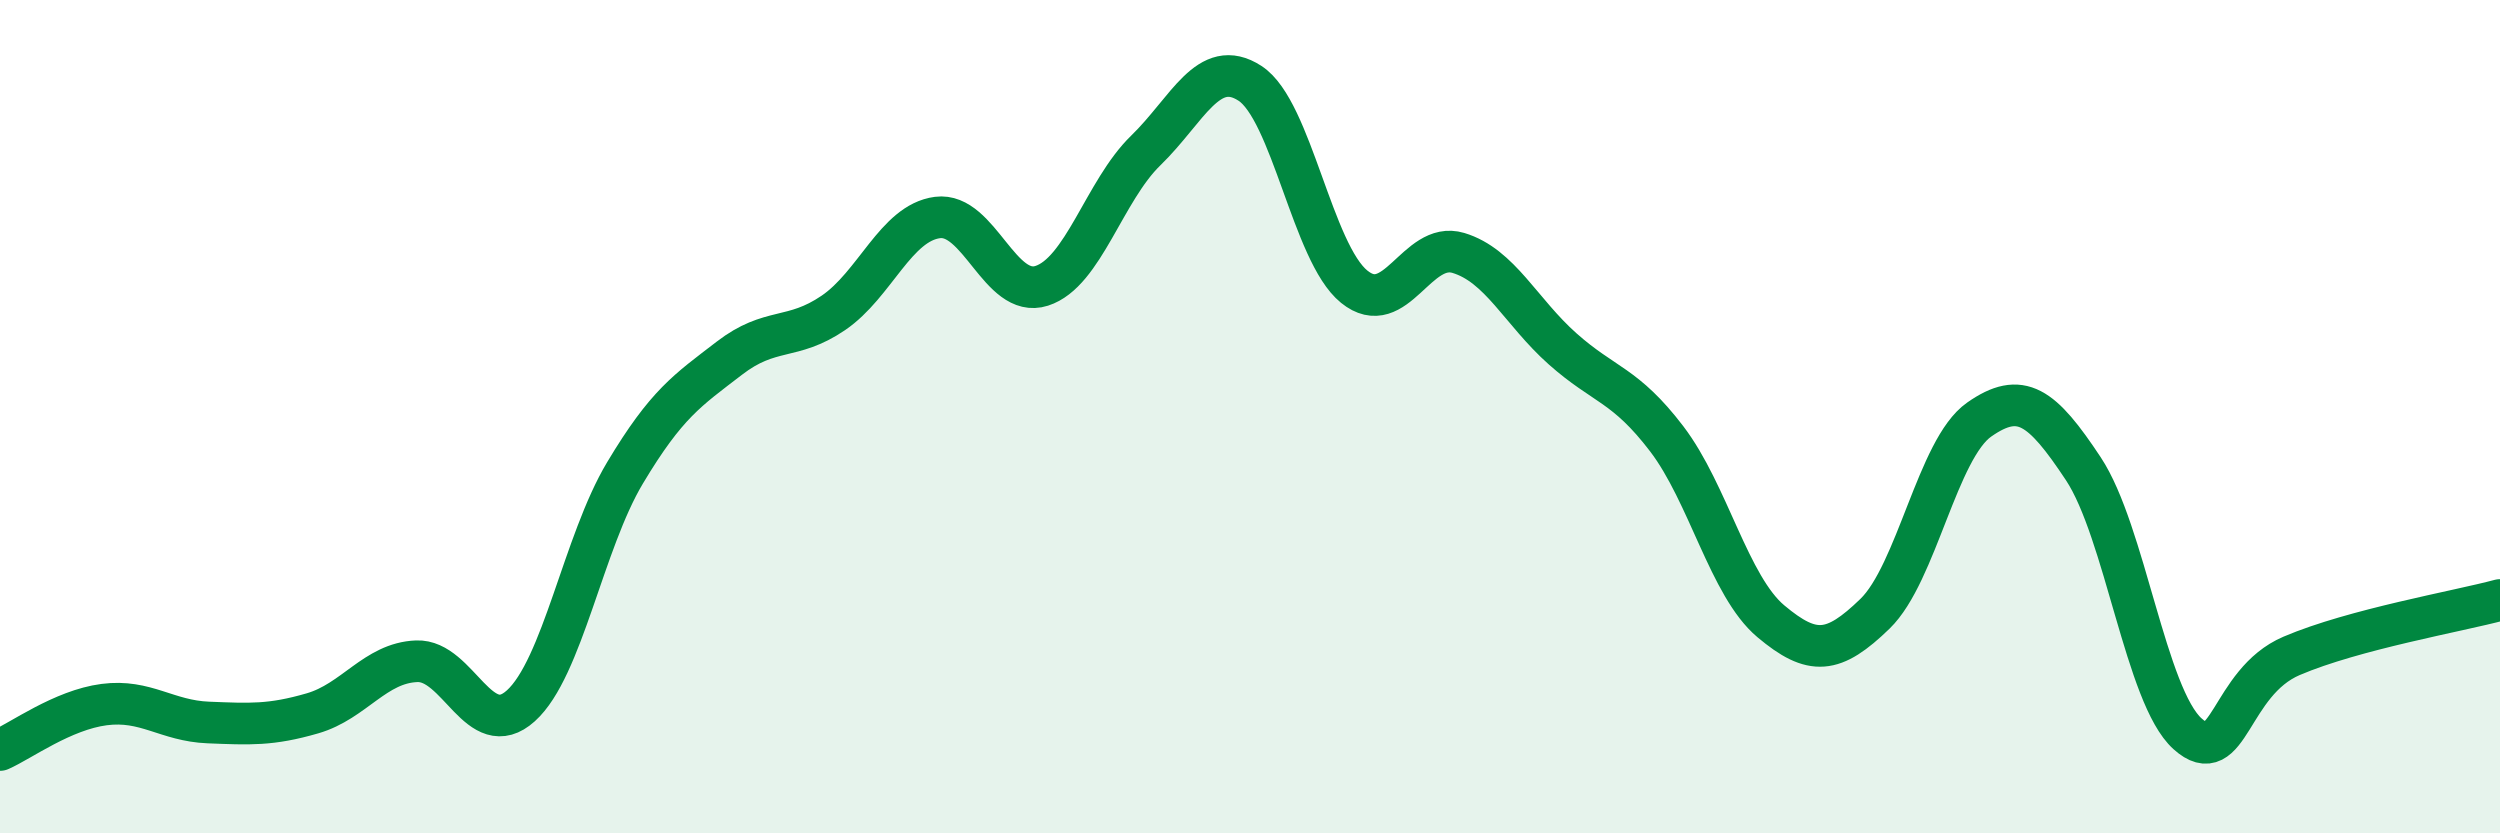
    <svg width="60" height="20" viewBox="0 0 60 20" xmlns="http://www.w3.org/2000/svg">
      <path
        d="M 0,18 C 0.5,17.78 1.5,17.04 2.5,16.91 C 3.5,16.78 4,17.3 5,17.34 C 6,17.38 6.5,17.41 7.5,17.12 C 8.5,16.83 9,15.91 10,15.87 C 11,15.83 11.5,17.84 12.5,16.94 C 13.5,16.04 14,13.02 15,11.35 C 16,9.68 16.5,9.37 17.5,8.6 C 18.5,7.83 19,8.19 20,7.51 C 21,6.83 21.5,5.35 22.5,5.22 C 23.5,5.09 24,7.18 25,6.86 C 26,6.54 26.5,4.58 27.5,3.61 C 28.5,2.64 29,1.35 30,2 C 31,2.65 31.5,6.07 32.5,6.88 C 33.5,7.69 34,5.77 35,6.07 C 36,6.37 36.5,7.48 37.5,8.37 C 38.5,9.26 39,9.22 40,10.53 C 41,11.84 41.5,14.07 42.5,14.91 C 43.5,15.75 44,15.7 45,14.73 C 46,13.76 46.5,10.77 47.5,10.07 C 48.5,9.37 49,9.74 50,11.25 C 51,12.76 51.5,16.71 52.5,17.61 C 53.5,18.51 53.5,16.38 55,15.74 C 56.5,15.1 59,14.67 60,14.4L60 20L0 20Z"
        fill="#008740"
        opacity="0.1"
        stroke-linecap="round"
        stroke-linejoin="round"
      />
      <path
        d="M 0,18 C 0.5,17.78 1.5,17.04 2.5,16.91 C 3.5,16.78 4,17.3 5,17.34 C 6,17.38 6.5,17.41 7.5,17.12 C 8.5,16.83 9,15.91 10,15.87 C 11,15.83 11.5,17.84 12.5,16.94 C 13.5,16.04 14,13.02 15,11.35 C 16,9.68 16.5,9.37 17.5,8.6 C 18.5,7.83 19,8.19 20,7.51 C 21,6.83 21.5,5.35 22.5,5.22 C 23.5,5.09 24,7.18 25,6.86 C 26,6.54 26.5,4.58 27.5,3.61 C 28.5,2.64 29,1.35 30,2 C 31,2.65 31.5,6.07 32.5,6.88 C 33.5,7.69 34,5.77 35,6.07 C 36,6.37 36.5,7.48 37.5,8.37 C 38.5,9.26 39,9.22 40,10.53 C 41,11.84 41.5,14.07 42.5,14.91 C 43.5,15.75 44,15.7 45,14.73 C 46,13.76 46.5,10.77 47.5,10.07 C 48.5,9.37 49,9.74 50,11.25 C 51,12.76 51.5,16.71 52.5,17.61 C 53.5,18.51 53.5,16.38 55,15.74 C 56.5,15.1 59,14.67 60,14.4"
        stroke="#008740"
        stroke-width="1"
        fill="none"
        stroke-linecap="round"
        stroke-linejoin="round"
      />
    </svg>
  